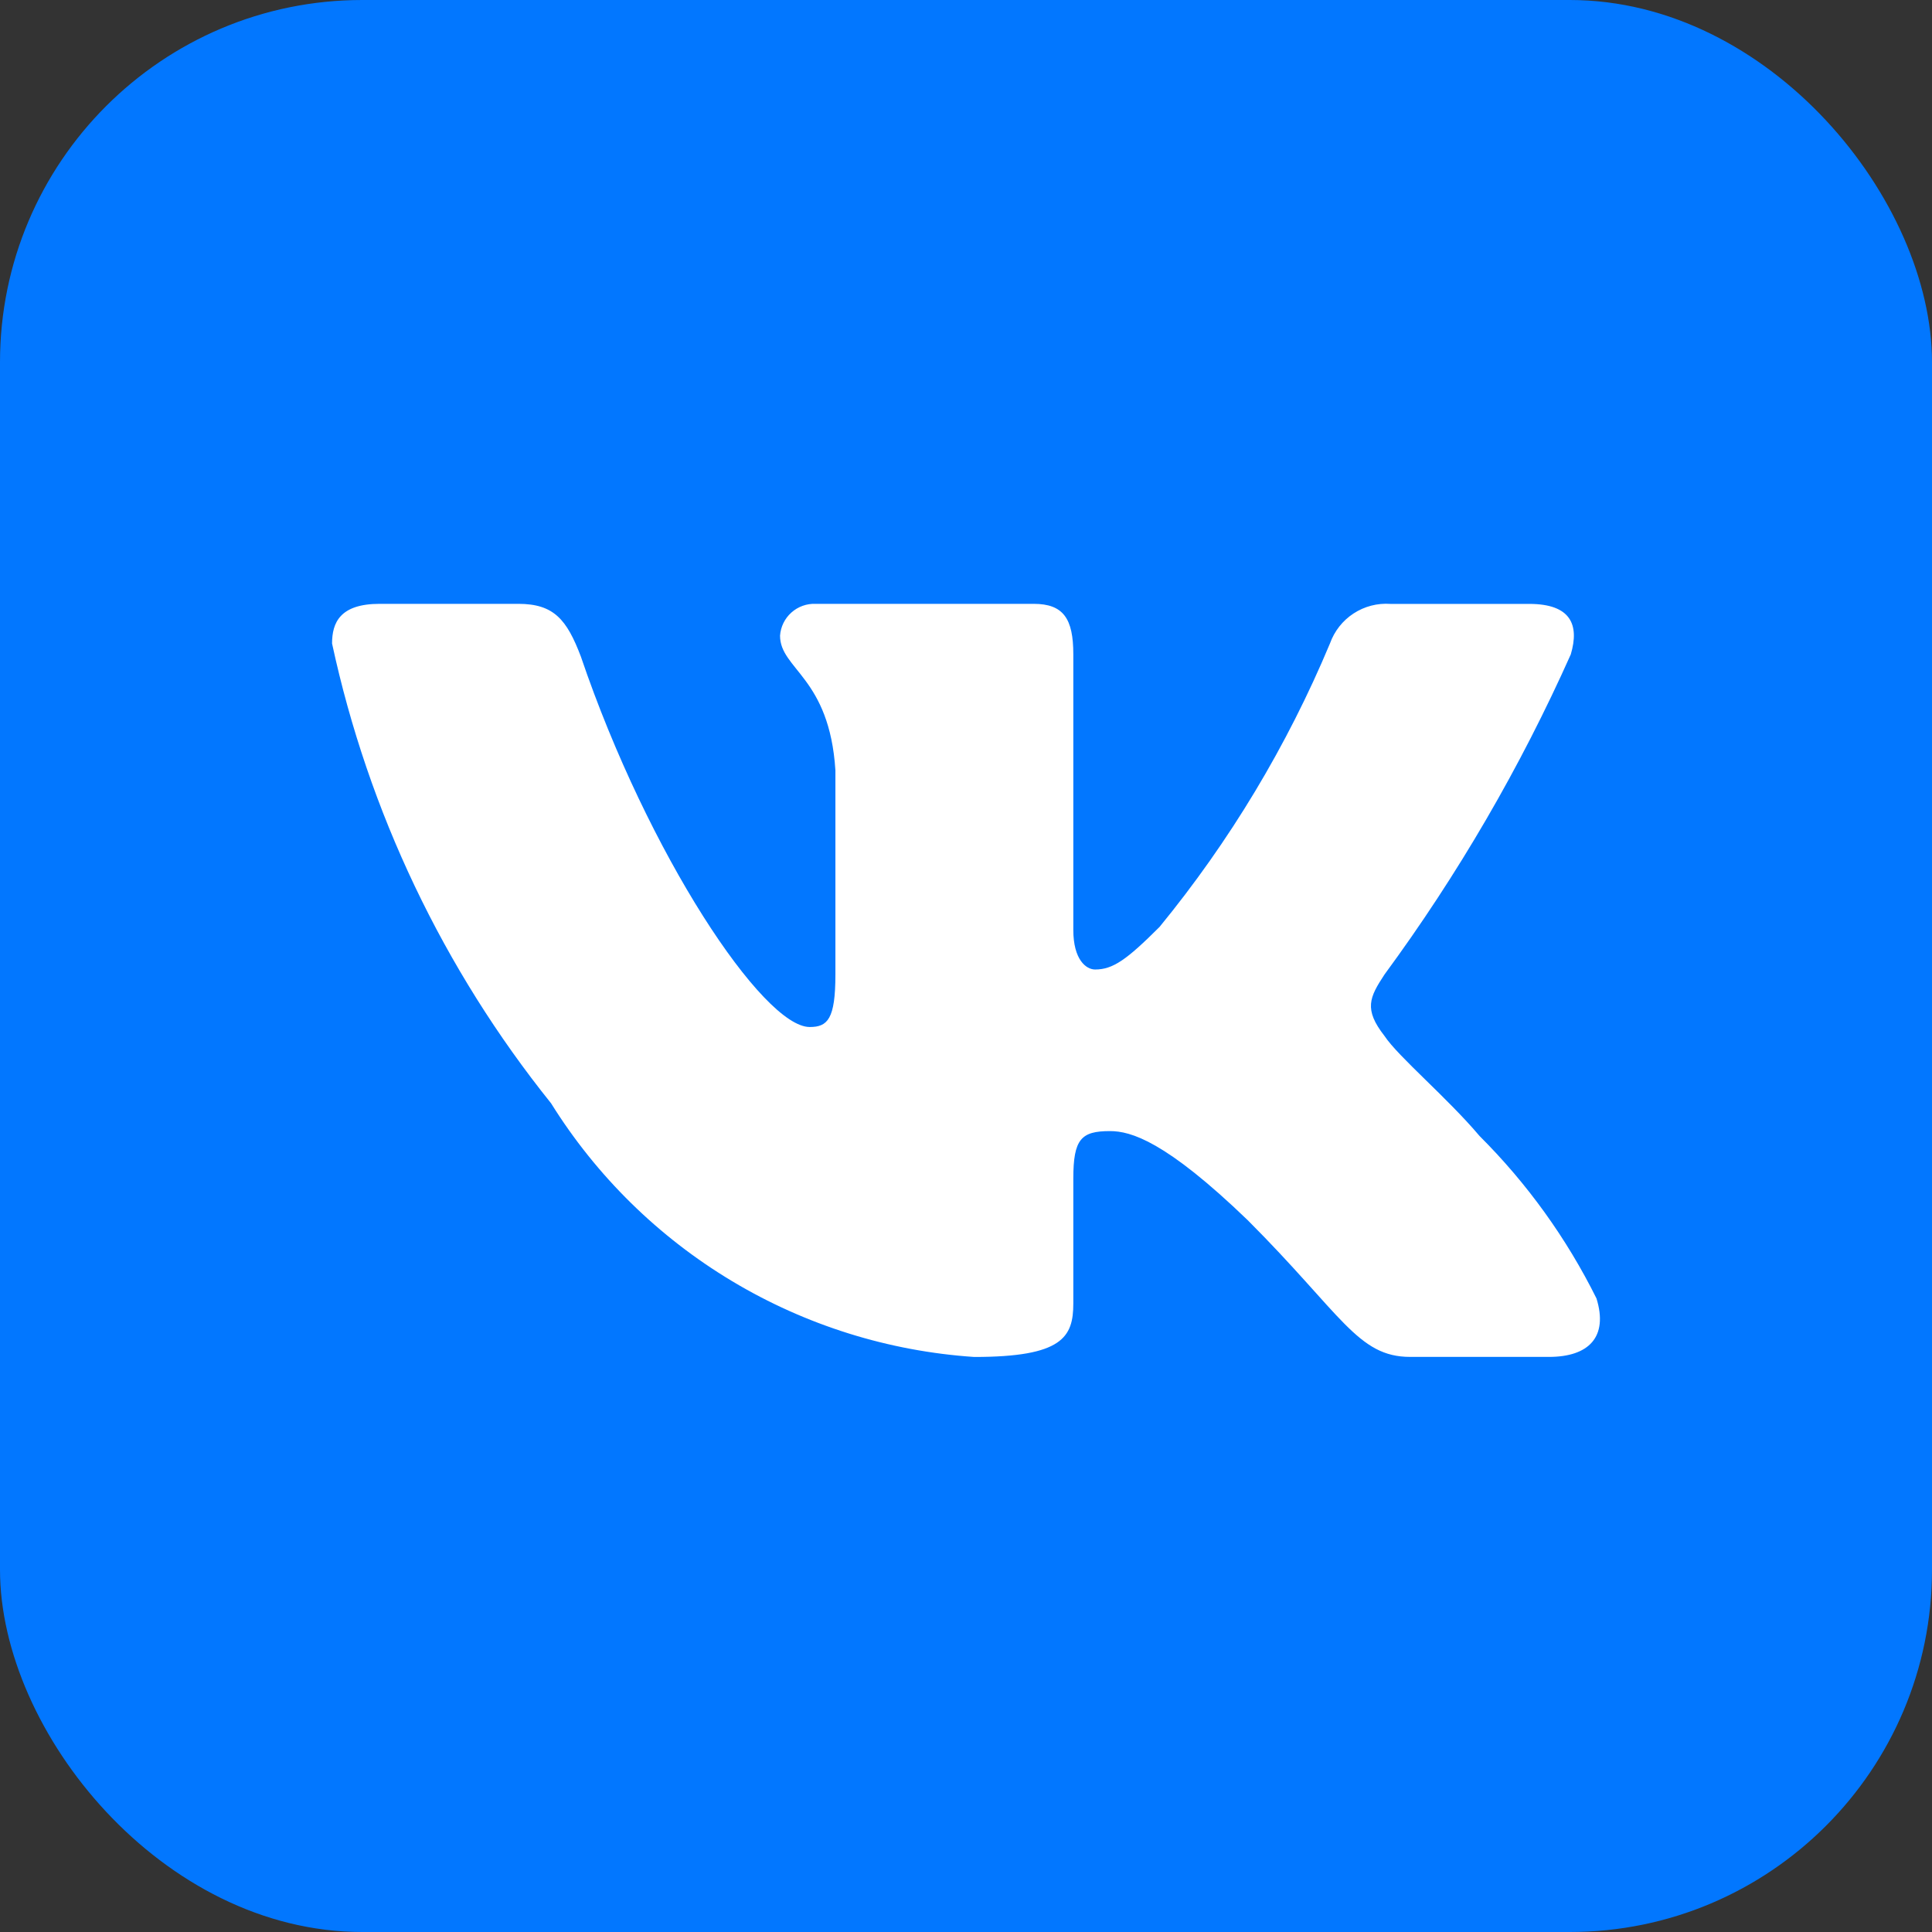 <?xml version="1.0" encoding="UTF-8"?> <svg xmlns="http://www.w3.org/2000/svg" width="64" height="64" viewBox="0 0 64 64" fill="none"><rect x="0" y="0" width="64" height="64" fill="#333333" stroke="none"/><rect width="64" height="64" rx="12" fill="#0277FF"></rect><path d="M51.312 44.949H46.714C44.974 44.949 44.45 43.541 41.333 40.421C38.608 37.795 37.458 37.469 36.769 37.469C35.815 37.469 35.555 37.731 35.555 39.043V43.178C35.555 44.296 35.193 44.951 32.271 44.951C29.436 44.761 26.687 43.9 24.25 42.439C21.813 40.978 19.758 38.959 18.255 36.548C14.686 32.103 12.202 26.889 11 21.317C11 20.628 11.262 20.003 12.576 20.003H17.171C18.352 20.003 18.777 20.529 19.24 21.744C21.471 28.31 25.278 34.021 26.823 34.021C27.416 34.021 27.674 33.759 27.674 32.282V25.519C27.478 22.433 25.84 22.173 25.84 21.057C25.861 20.762 25.995 20.488 26.216 20.291C26.436 20.094 26.724 19.991 27.019 20.003H34.241C35.229 20.003 35.555 20.495 35.555 21.676V30.805C35.555 31.79 35.979 32.116 36.277 32.116C36.869 32.116 37.325 31.79 38.411 30.706C40.738 27.866 42.64 24.702 44.057 21.315C44.202 20.908 44.476 20.559 44.837 20.323C45.199 20.086 45.628 19.974 46.059 20.005H50.655C52.034 20.005 52.326 20.694 52.034 21.678C50.361 25.422 48.293 28.977 45.863 32.282C45.367 33.037 45.17 33.43 45.863 34.317C46.319 35.006 47.931 36.352 49.013 37.632C50.589 39.204 51.897 41.022 52.886 43.013C53.281 44.294 52.624 44.949 51.312 44.949Z" fill="white"></path></svg> 